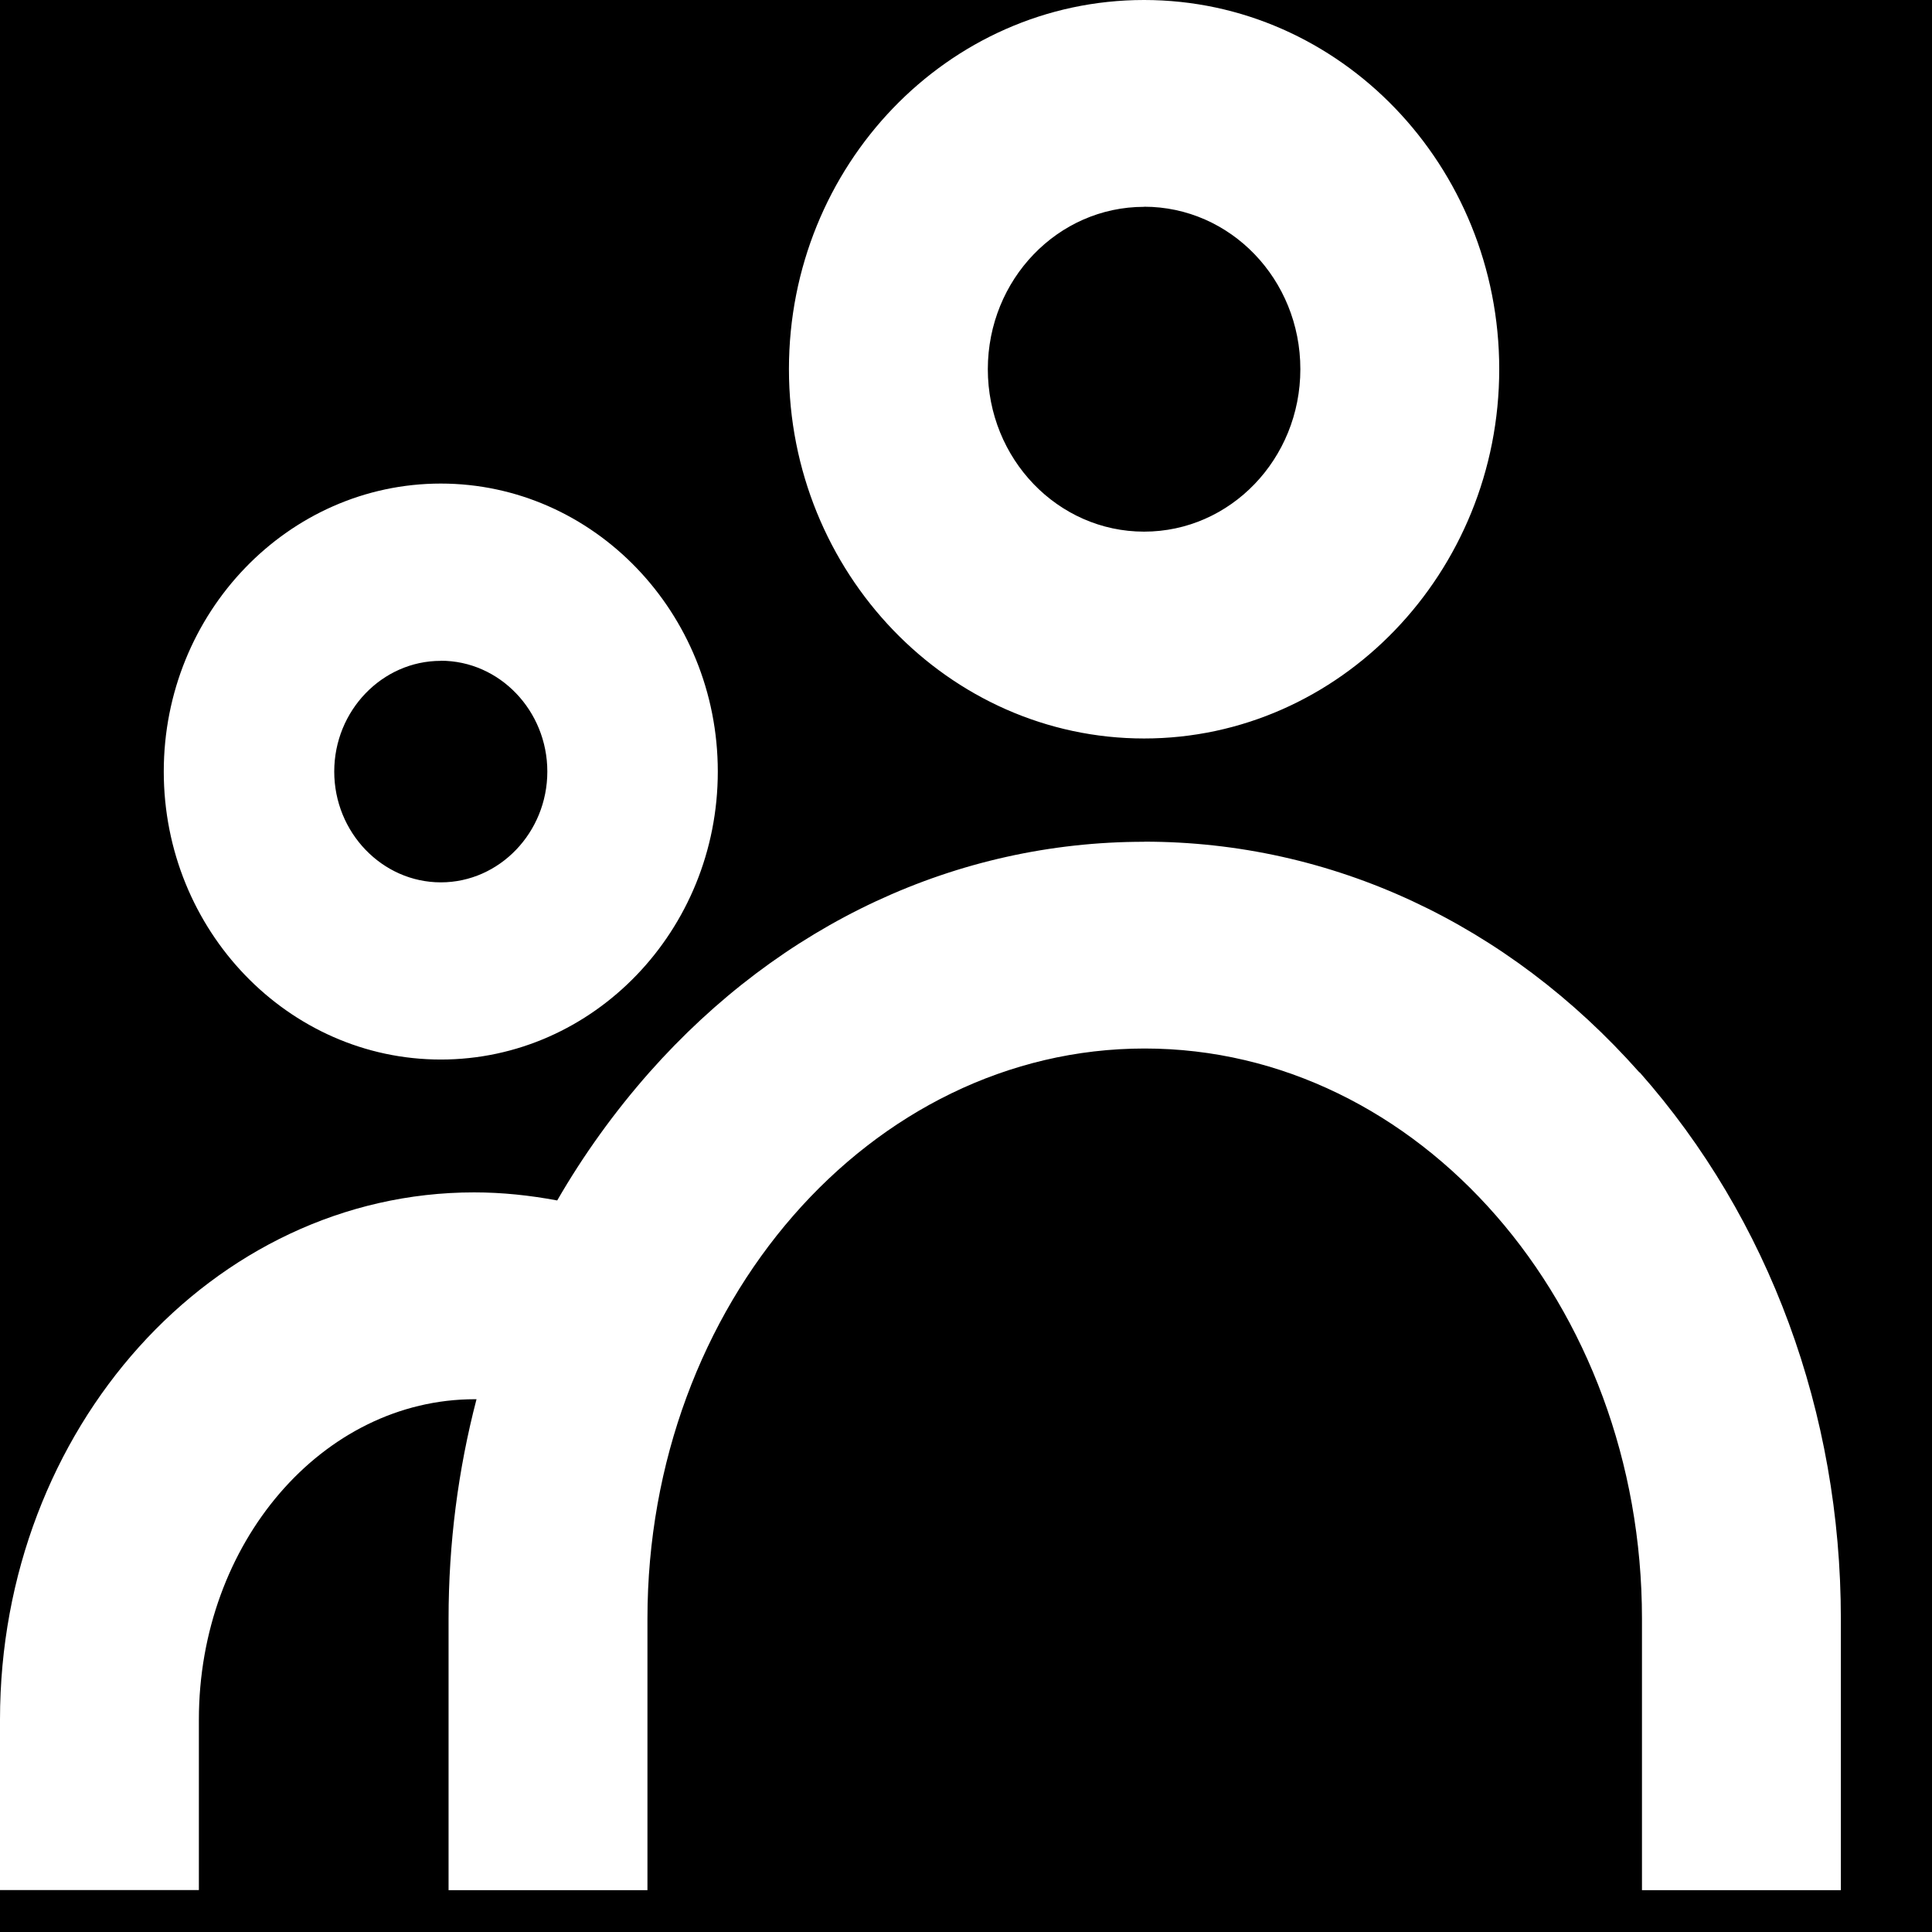 <svg xmlns="http://www.w3.org/2000/svg" width="17" height="17"><path d="M0 0h17v17H0z"/><path fill="#fff" d="M10.068 7.406c1.65 0 3.197.721 4.357 2.03h.003c1.14 1.29 1.77 2.996 1.77 4.808v2.388h-1.75v-2.388c0-2.767-1.963-5.018-4.376-5.018-2.412 0-4.375 2.25-4.375 5.018v2.388h-1.75v-2.388c0-.662.084-1.312.246-1.932h-.015c-1.34 0-2.428 1.266-2.428 2.819v1.5H0v-1.5c0-2.56 1.872-4.639 4.172-4.639.247 0 .49.026.731.071.232-.402.504-.779.81-1.126 1.16-1.31 2.706-2.03 4.355-2.03Zm-6.19-3.151c1.345 0 2.438 1.137 2.438 2.534 0 1.397-1.093 2.534-2.437 2.534-1.344 0-2.438-1.137-2.438-2.534 0-1.397 1.094-2.534 2.438-2.534Zm0 1.56c-.515 0-.937.438-.937.974s.422.975.938.975.937-.439.937-.975-.421-.975-.937-.975ZM10.067 0c1.725 0 3.125 1.458 3.125 3.248 0 1.79-1.403 3.25-3.125 3.25-1.721 0-3.125-1.46-3.125-3.25S8.341 0 10.066 0Zm0 1.82c-.759 0-1.374.639-1.375 1.428 0 .79.616 1.43 1.375 1.43.76 0 1.375-.64 1.375-1.43 0-.79-.615-1.429-1.375-1.429Z"/></svg>